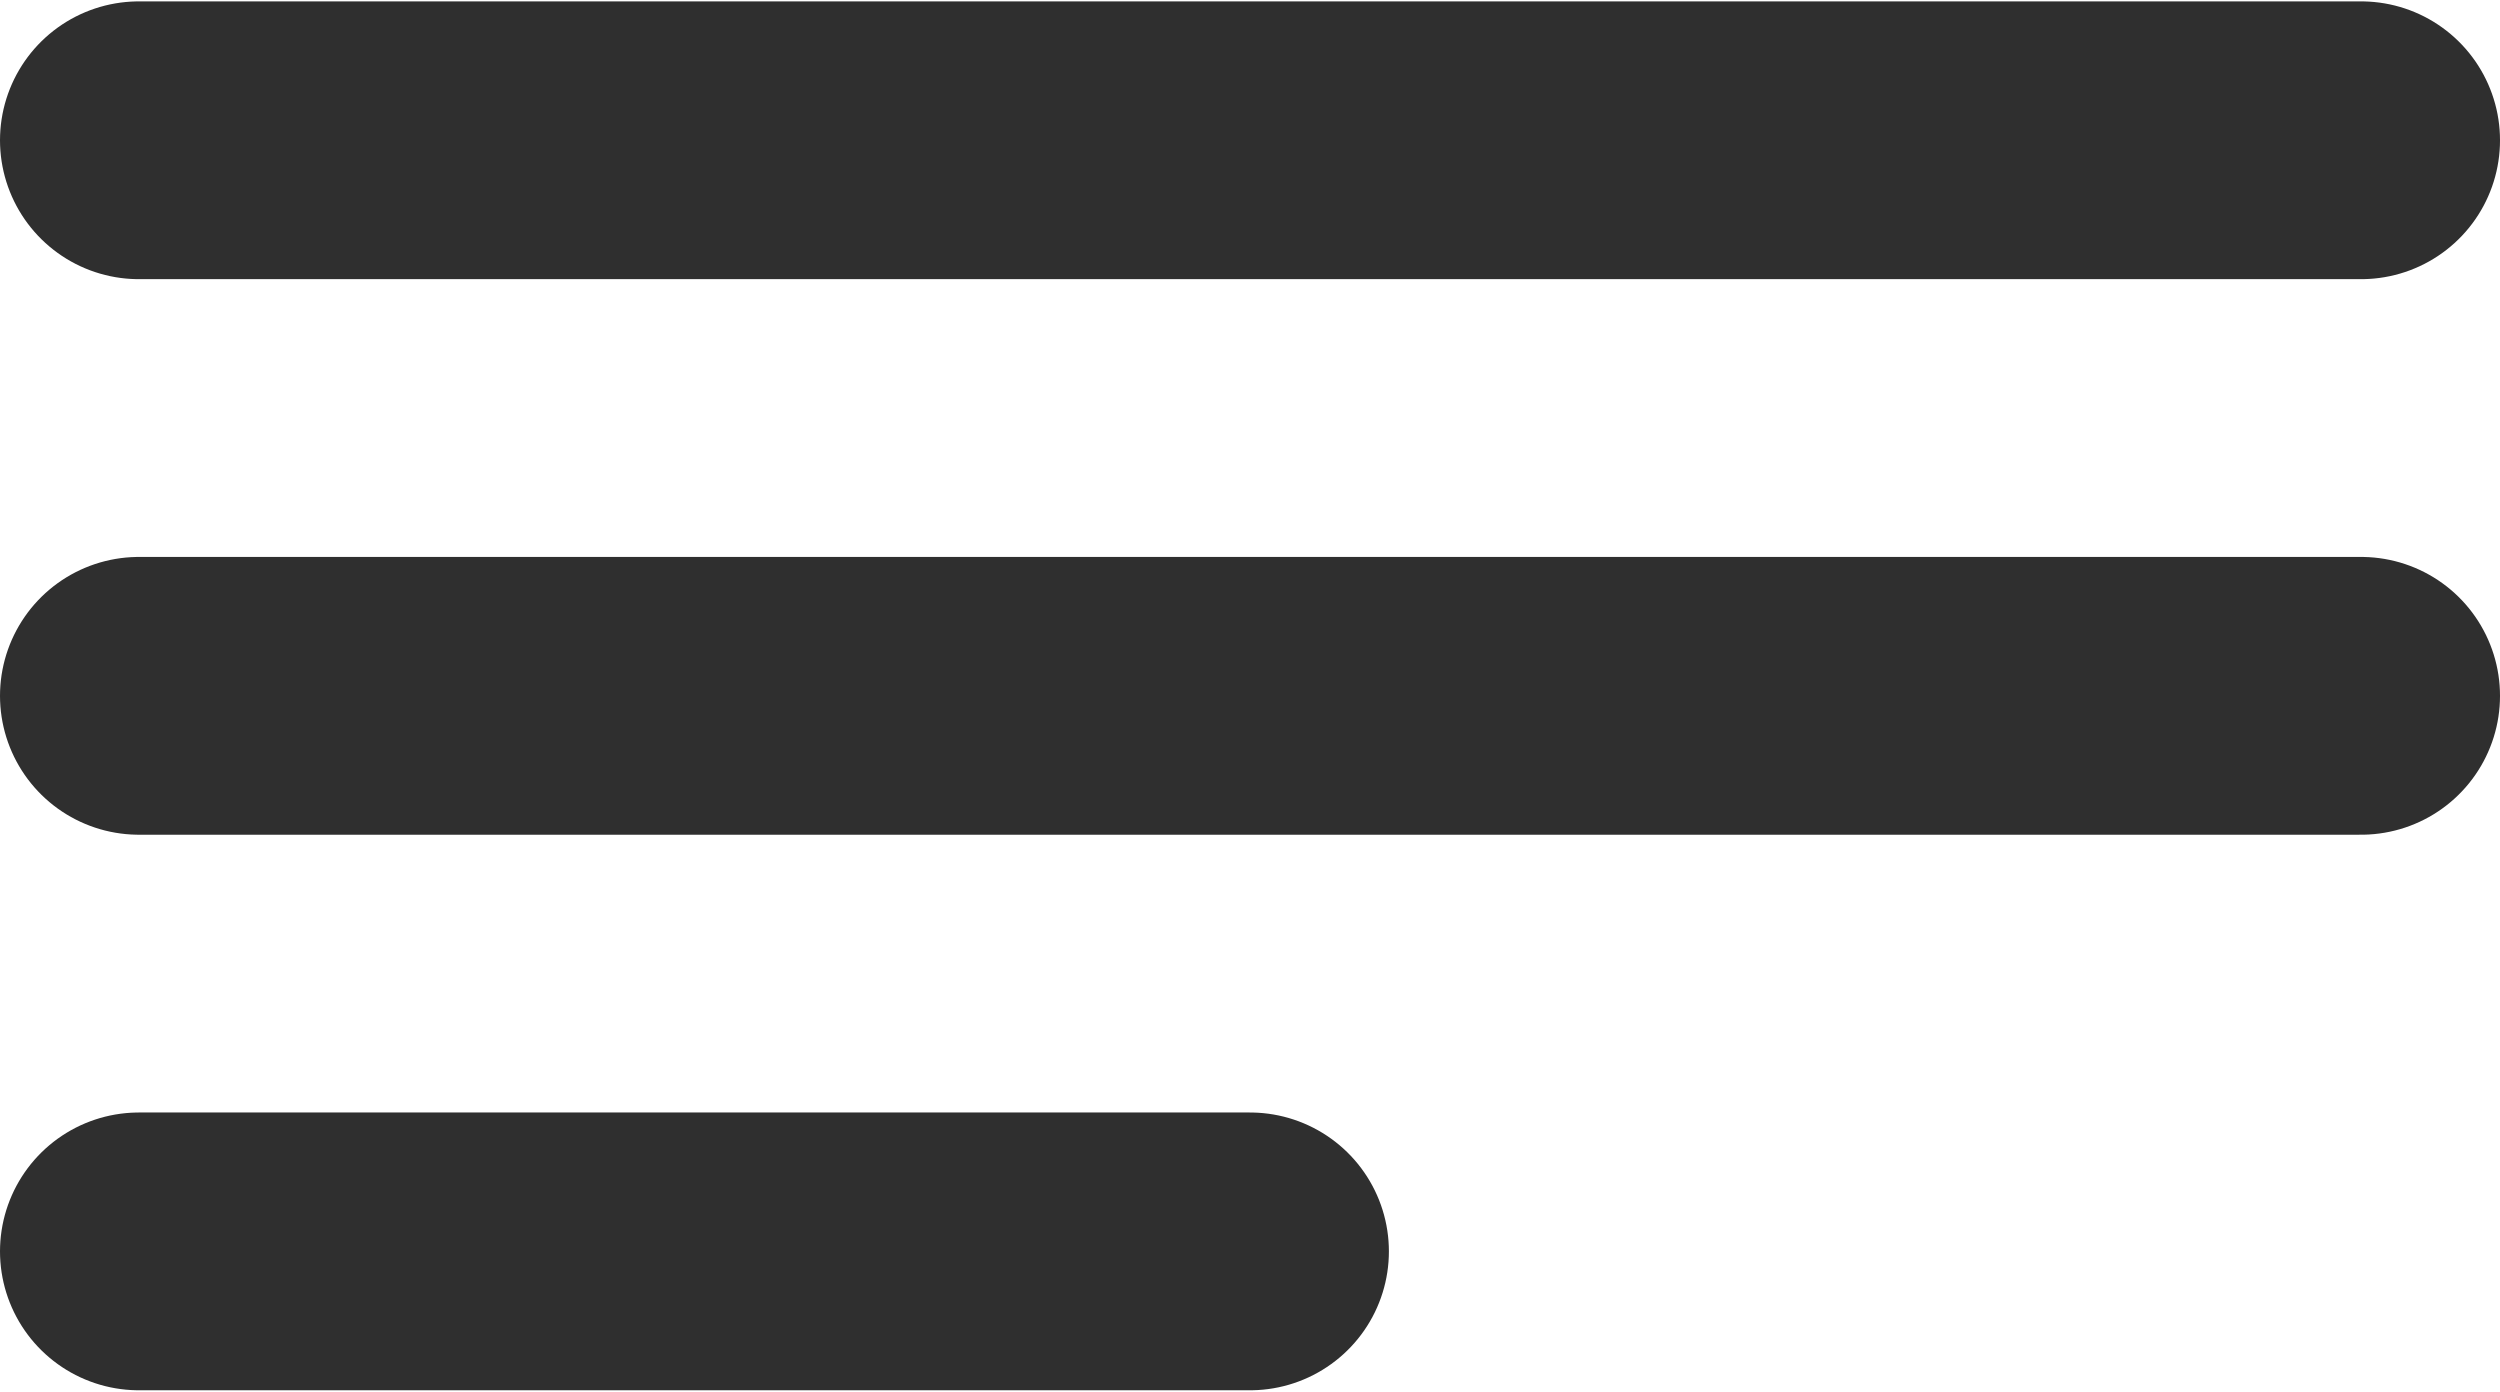 <?xml version="1.0" encoding="UTF-8"?> <svg xmlns="http://www.w3.org/2000/svg" width="600" height="334" viewBox="0 0 600 334" fill="none"> <path d="M33.334 166.999H566.667M33.334 33.666H566.667M33.334 300.333H300.001" stroke="#2F2F2F" stroke-width="66.667" stroke-linecap="round" stroke-linejoin="round"></path> </svg> 